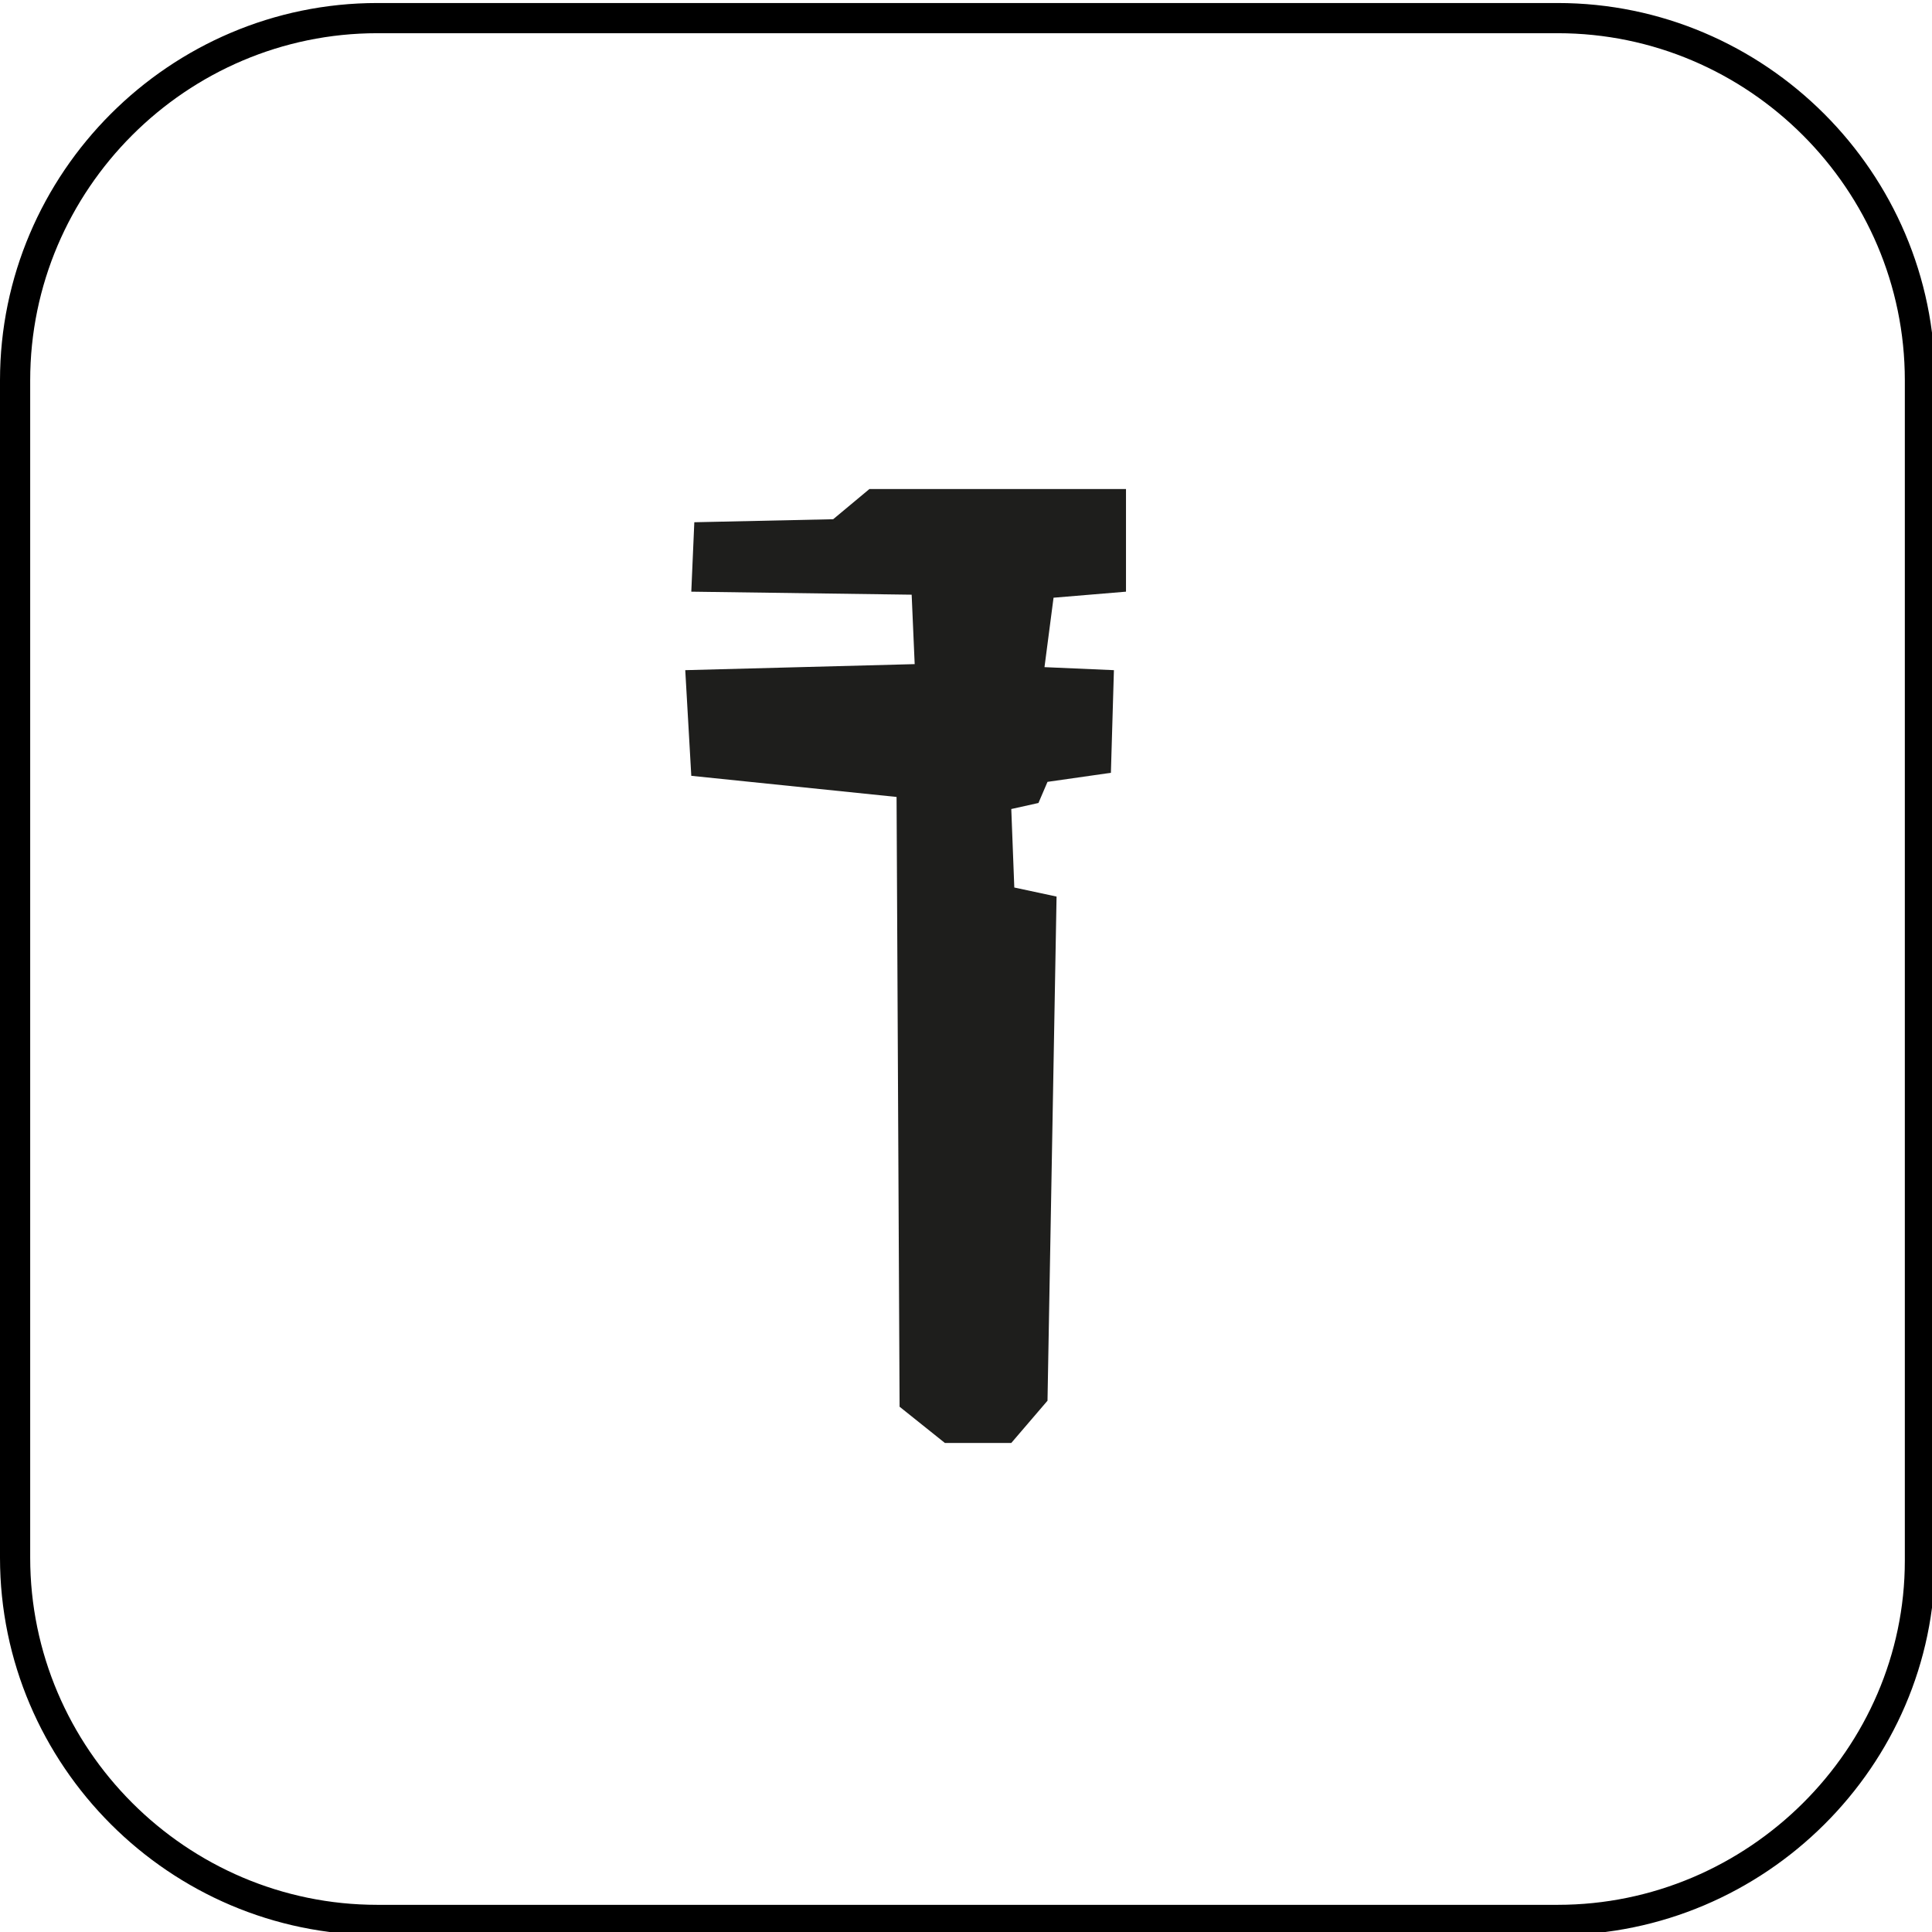 <?xml version="1.0" encoding="utf-8"?>
<!-- Generator: Adobe Illustrator 25.2.1, SVG Export Plug-In . SVG Version: 6.00 Build 0)  -->
<svg version="1.1" id="Layer_1" xmlns="http://www.w3.org/2000/svg" xmlns:xlink="http://www.w3.org/1999/xlink" x="0px" y="0px"
	 viewBox="0 0 64 64" style="enable-background:new 0 0 64 64;" xml:space="preserve">
<style type="text/css">
	.st0{fill:none;stroke:#000000;stroke-miterlimit:10;}
	.st1{fill-rule:evenodd;clip-rule:evenodd;fill:#1E1E1C;}
</style>
<path class="st0" d="M51.6,63.6H12.5c-6.6,0-12-5.4-12-12v-39c0-6.6,5.4-12,12-12h39.1c6.6,0,12,5.4,12,12v39.1
	C63.6,58.2,58.2,63.6,51.6,63.6z"/>
<polyline class="st1" points="23,17.3 27.6,17.2 28.8,16.2 37.3,16.2 37.3,19.6 34.9,19.8 34.6,22.1 36.9,22.2 36.8,25.6 34.7,25.9 
	34.4,26.6 33.5,26.8 33.6,29.4 35,29.7 34.7,46.4 33.5,47.8 31.3,47.8 29.8,46.6 29.7,26.4 22.9,25.7 22.7,22.2 30.3,22 30.2,19.7 
	22.9,19.6 23,17.3 "/>
</svg>
